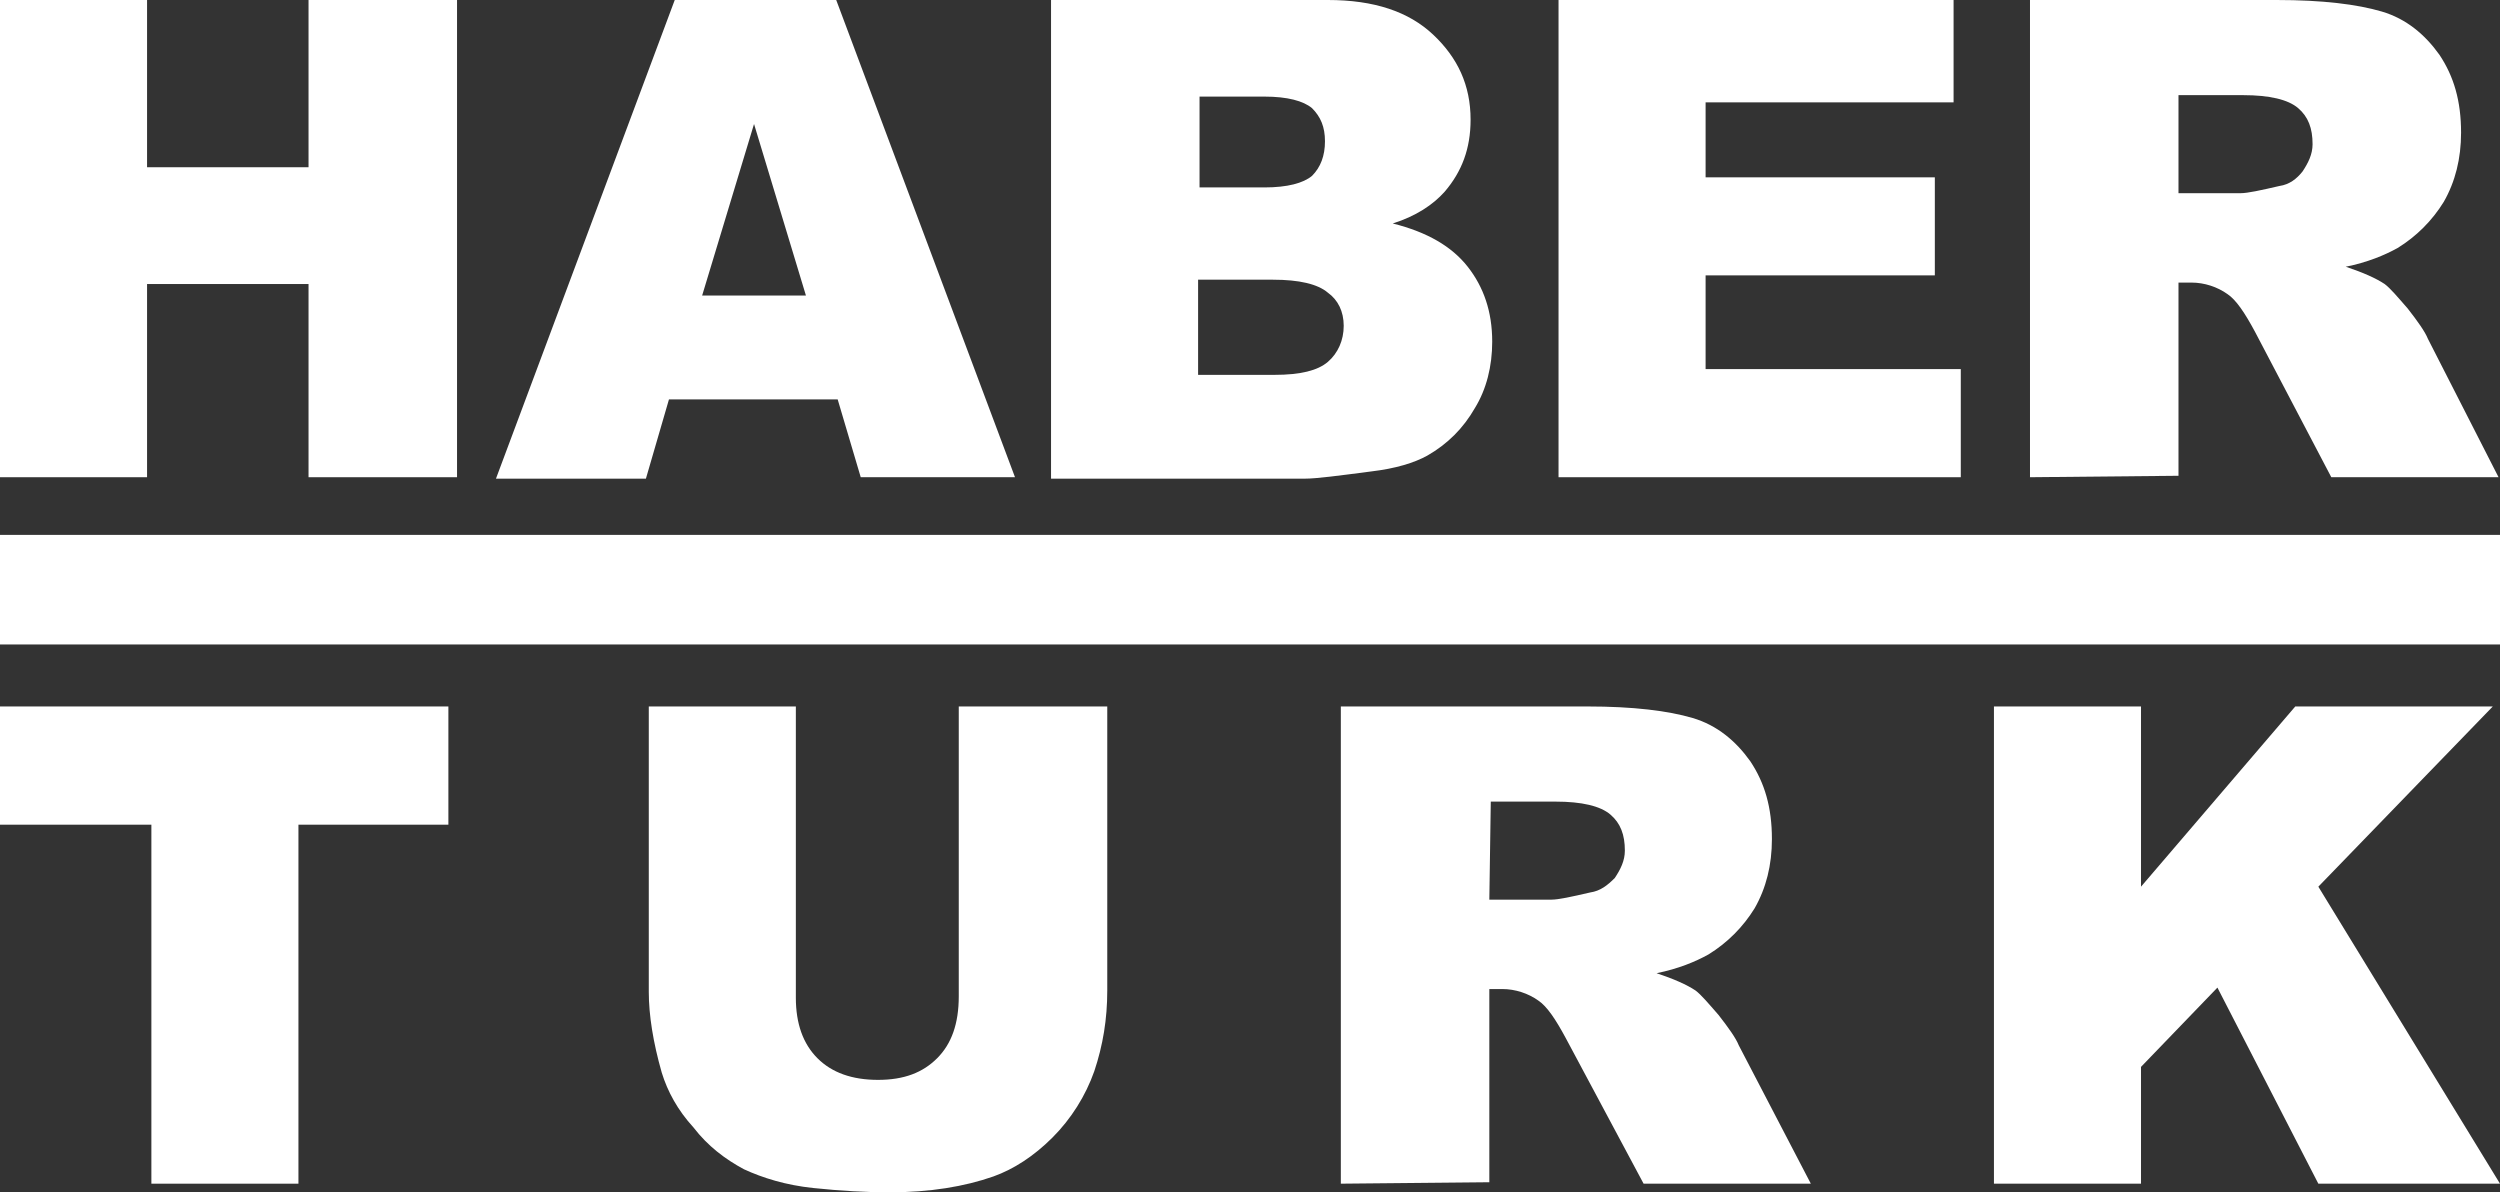 <?xml version="1.0" encoding="utf-8"?>
<!-- Generator: Adobe Illustrator 19.2.0, SVG Export Plug-In . SVG Version: 6.00 Build 0)  -->
<svg version="1.1" id="Layer_1" xmlns="http://www.w3.org/2000/svg" xmlns:xlink="http://www.w3.org/1999/xlink" x="0px" y="0px"
	 viewBox="0 0 173.4 82.7" style="enable-background:new 0 0 173.4 82.7;" xml:space="preserve">
<rect x="0" y="0" width="173.4" height="82.7" fill="#333333" stroke="none"/>
<style type="text/css">
	.st0{fill:#FFFFFF;}
</style>
<g>
	<polygon class="st0" points="0,0 10.2,0 10.2,11.6 21.4,11.6 21.4,0 31.7,0 31.7,33.1 21.4,33.1 21.4,19.7 10.2,19.7 10.2,33.1 
		0,33.1 	"/>
	<path class="st0" d="M55.9,20.5L52.3,8.6l-3.6,11.9H55.9z M58.1,27.7H46.4l-1.6,5.5H34.4L46.8,0H58l12.4,33.1H59.7L58.1,27.7z"/>
	<path class="st0" d="M83.2,26h5.2c1.8,0,3-0.3,3.7-0.9s1.1-1.5,1.1-2.5s-0.4-1.8-1.1-2.3c-0.7-0.6-2-0.9-3.8-0.9h-5.2V26H83.2z
		 M83.2,13h4.5c1.6,0,2.7-0.3,3.3-0.8c0.6-0.6,0.9-1.4,0.9-2.4S91.6,8.1,91,7.5c-0.6-0.5-1.7-0.8-3.3-0.8h-4.5V13z M72.9,0h19.2
		c3.2,0,5.6,0.8,7.3,2.4c1.7,1.6,2.6,3.5,2.6,5.9c0,2-0.6,3.6-1.8,5c-0.8,0.9-2,1.7-3.6,2.2c2.4,0.6,4.1,1.6,5.2,3s1.7,3.1,1.7,5.2
		c0,1.7-0.4,3.3-1.2,4.6c-0.8,1.4-1.9,2.5-3.3,3.3c-0.9,0.5-2.2,0.9-3.9,1.1c-2.3,0.3-3.8,0.5-4.6,0.5H72.9V0z"/>
	<polygon class="st0" points="108.1,0 135.5,0 135.5,7.1 118.3,7.1 118.3,12.3 134.2,12.3 134.2,19.1 118.3,19.1 118.3,25.6 
		136,25.6 136,33.1 108.1,33.1 	"/>
	<path class="st0" d="M151.1,13.4h4.3c0.5,0,1.4-0.2,2.7-0.5c0.7-0.1,1.2-0.5,1.6-1c0.4-0.6,0.7-1.2,0.7-1.9c0-1.1-0.3-1.9-1-2.5
		s-2-0.9-3.8-0.9h-4.5V13.4z M140.8,33.1V0h17.1c3.2,0,5.6,0.3,7.3,0.8s3,1.6,4,3c1,1.5,1.5,3.2,1.5,5.4c0,1.8-0.4,3.4-1.2,4.8
		c-0.8,1.3-1.9,2.4-3.2,3.2c-0.9,0.5-2.1,1-3.6,1.3c1.2,0.4,2.1,0.8,2.7,1.2c0.4,0.3,0.9,0.9,1.6,1.7c0.7,0.9,1.2,1.6,1.4,2.1
		l4.9,9.6h-11.6L156.4,23c-0.7-1.3-1.3-2.2-1.9-2.6c-0.7-0.5-1.6-0.8-2.5-0.8h-0.9V33L140.8,33.1L140.8,33.1z"/>
	<polygon class="st0" points="0,49 31.1,49 31.1,57.2 20.7,57.2 20.7,82.1 10.5,82.1 10.5,57.2 0,57.2 	"/>
	<path class="st0" d="M66.6,49h10.2v19.7c0,2-0.3,3.8-0.9,5.6c-0.6,1.7-1.6,3.3-2.9,4.6c-1.3,1.3-2.7,2.2-4.1,2.7
		c-2,0.7-4.4,1.1-7.2,1.1c-1.6,0-3.4-0.1-5.3-0.3c-1.9-0.2-3.5-0.7-4.8-1.3c-1.3-0.7-2.5-1.6-3.5-2.9c-1.1-1.2-1.8-2.5-2.2-3.8
		c-0.6-2.1-0.9-4-0.9-5.6V49h10.2v20.2c0,1.8,0.5,3.2,1.5,4.2s2.4,1.5,4.2,1.5s3.1-0.5,4.1-1.5s1.5-2.4,1.5-4.3V49H66.6z"/>
	<path class="st0" d="M103.3,62.4h4.3c0.5,0,1.4-0.2,2.7-0.5c0.7-0.1,1.2-0.5,1.7-1c0.4-0.6,0.7-1.2,0.7-1.9c0-1.1-0.3-1.9-1-2.5
		s-2-0.9-3.8-0.9h-4.5L103.3,62.4L103.3,62.4z M93,82.1V49h17.1c3.2,0,5.6,0.3,7.3,0.8c1.7,0.5,3,1.6,4,3c1,1.5,1.5,3.2,1.5,5.4
		c0,1.8-0.4,3.4-1.2,4.8c-0.8,1.3-1.9,2.4-3.2,3.2c-0.9,0.5-2.1,1-3.6,1.3c1.2,0.4,2.1,0.8,2.7,1.2c0.4,0.3,0.9,0.9,1.6,1.7
		c0.7,0.9,1.2,1.6,1.4,2.1l5,9.6H114L108.6,72c-0.7-1.3-1.3-2.2-1.9-2.6c-0.7-0.5-1.6-0.8-2.5-0.8h-0.9V82L93,82.1L93,82.1z"/>
	<polygon class="st0" points="138.3,49 148.5,49 148.5,61.5 159.2,49 172.9,49 160.8,61.5 173.4,82.1 160.8,82.1 153.8,68.5 
		148.5,74 148.5,82.1 138.3,82.1 	"/>
	<rect y="37.1" class="st0" width="173.4" height="7.6"/>
</g>
</svg>

